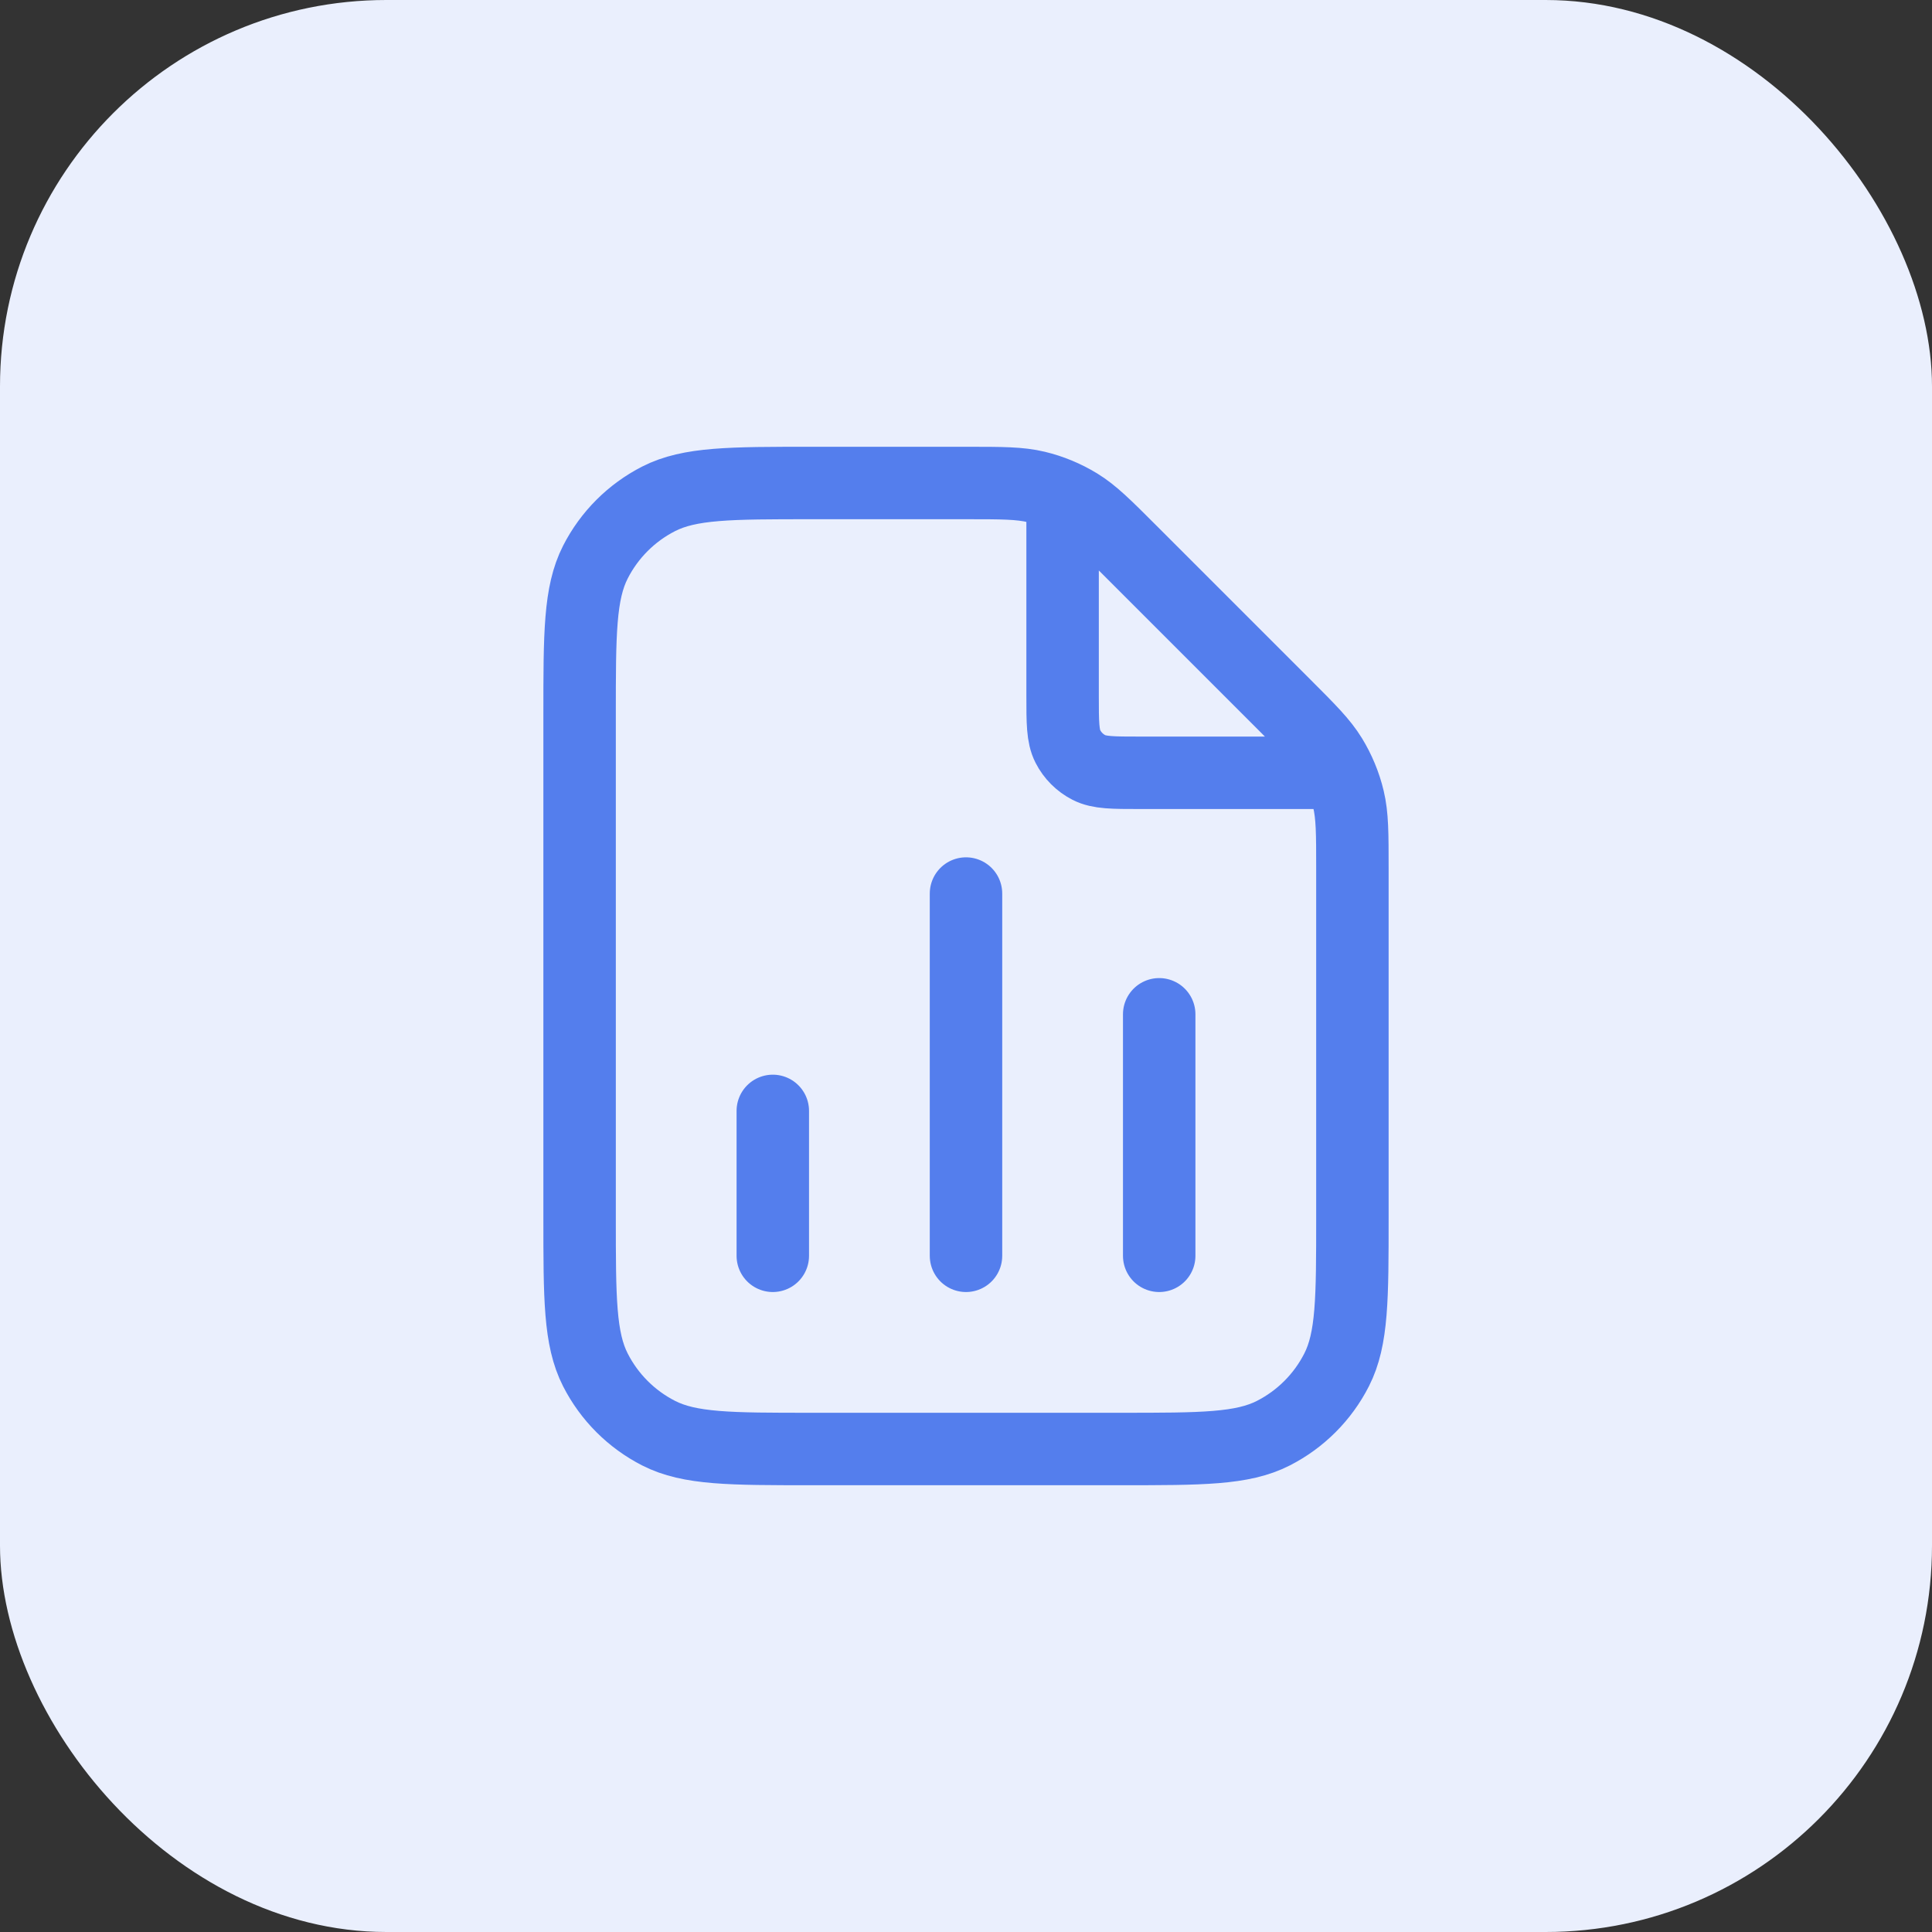 <svg xmlns="http://www.w3.org/2000/svg" width="40" height="40" viewBox="0 0 40 40" fill="none"><rect x="0" y="0" width="40" height="40" fill="#333333" stroke="none"/><rect width="40" height="40" rx="8" fill="#EAEFFD"></rect><path d="M22 10.27V14.4C22 14.96 22 15.24 22.109 15.454C22.205 15.642 22.358 15.795 22.546 15.891C22.76 16 23.04 16 23.6 16H27.73M16 23V26M24 21V26M20 18.5V26M28 17.988V25.2C28 26.88 28 27.72 27.673 28.362C27.385 28.927 26.927 29.385 26.362 29.673C25.72 30 24.88 30 23.2 30H16.8C15.12 30 14.28 30 13.638 29.673C13.073 29.385 12.615 28.927 12.327 28.362C12 27.72 12 26.88 12 25.2V14.8C12 13.12 12 12.28 12.327 11.638C12.615 11.073 13.073 10.615 13.638 10.327C14.28 10 15.12 10 16.8 10H20.012C20.745 10 21.112 10 21.458 10.083C21.764 10.156 22.056 10.278 22.325 10.442C22.628 10.628 22.887 10.887 23.406 11.406L26.594 14.594C27.113 15.113 27.372 15.372 27.558 15.675C27.722 15.944 27.844 16.236 27.917 16.542C28 16.888 28 17.255 28 17.988Z" stroke="#547EED" stroke-width="1.5" stroke-linecap="round" stroke-linejoin="round"></path></svg>